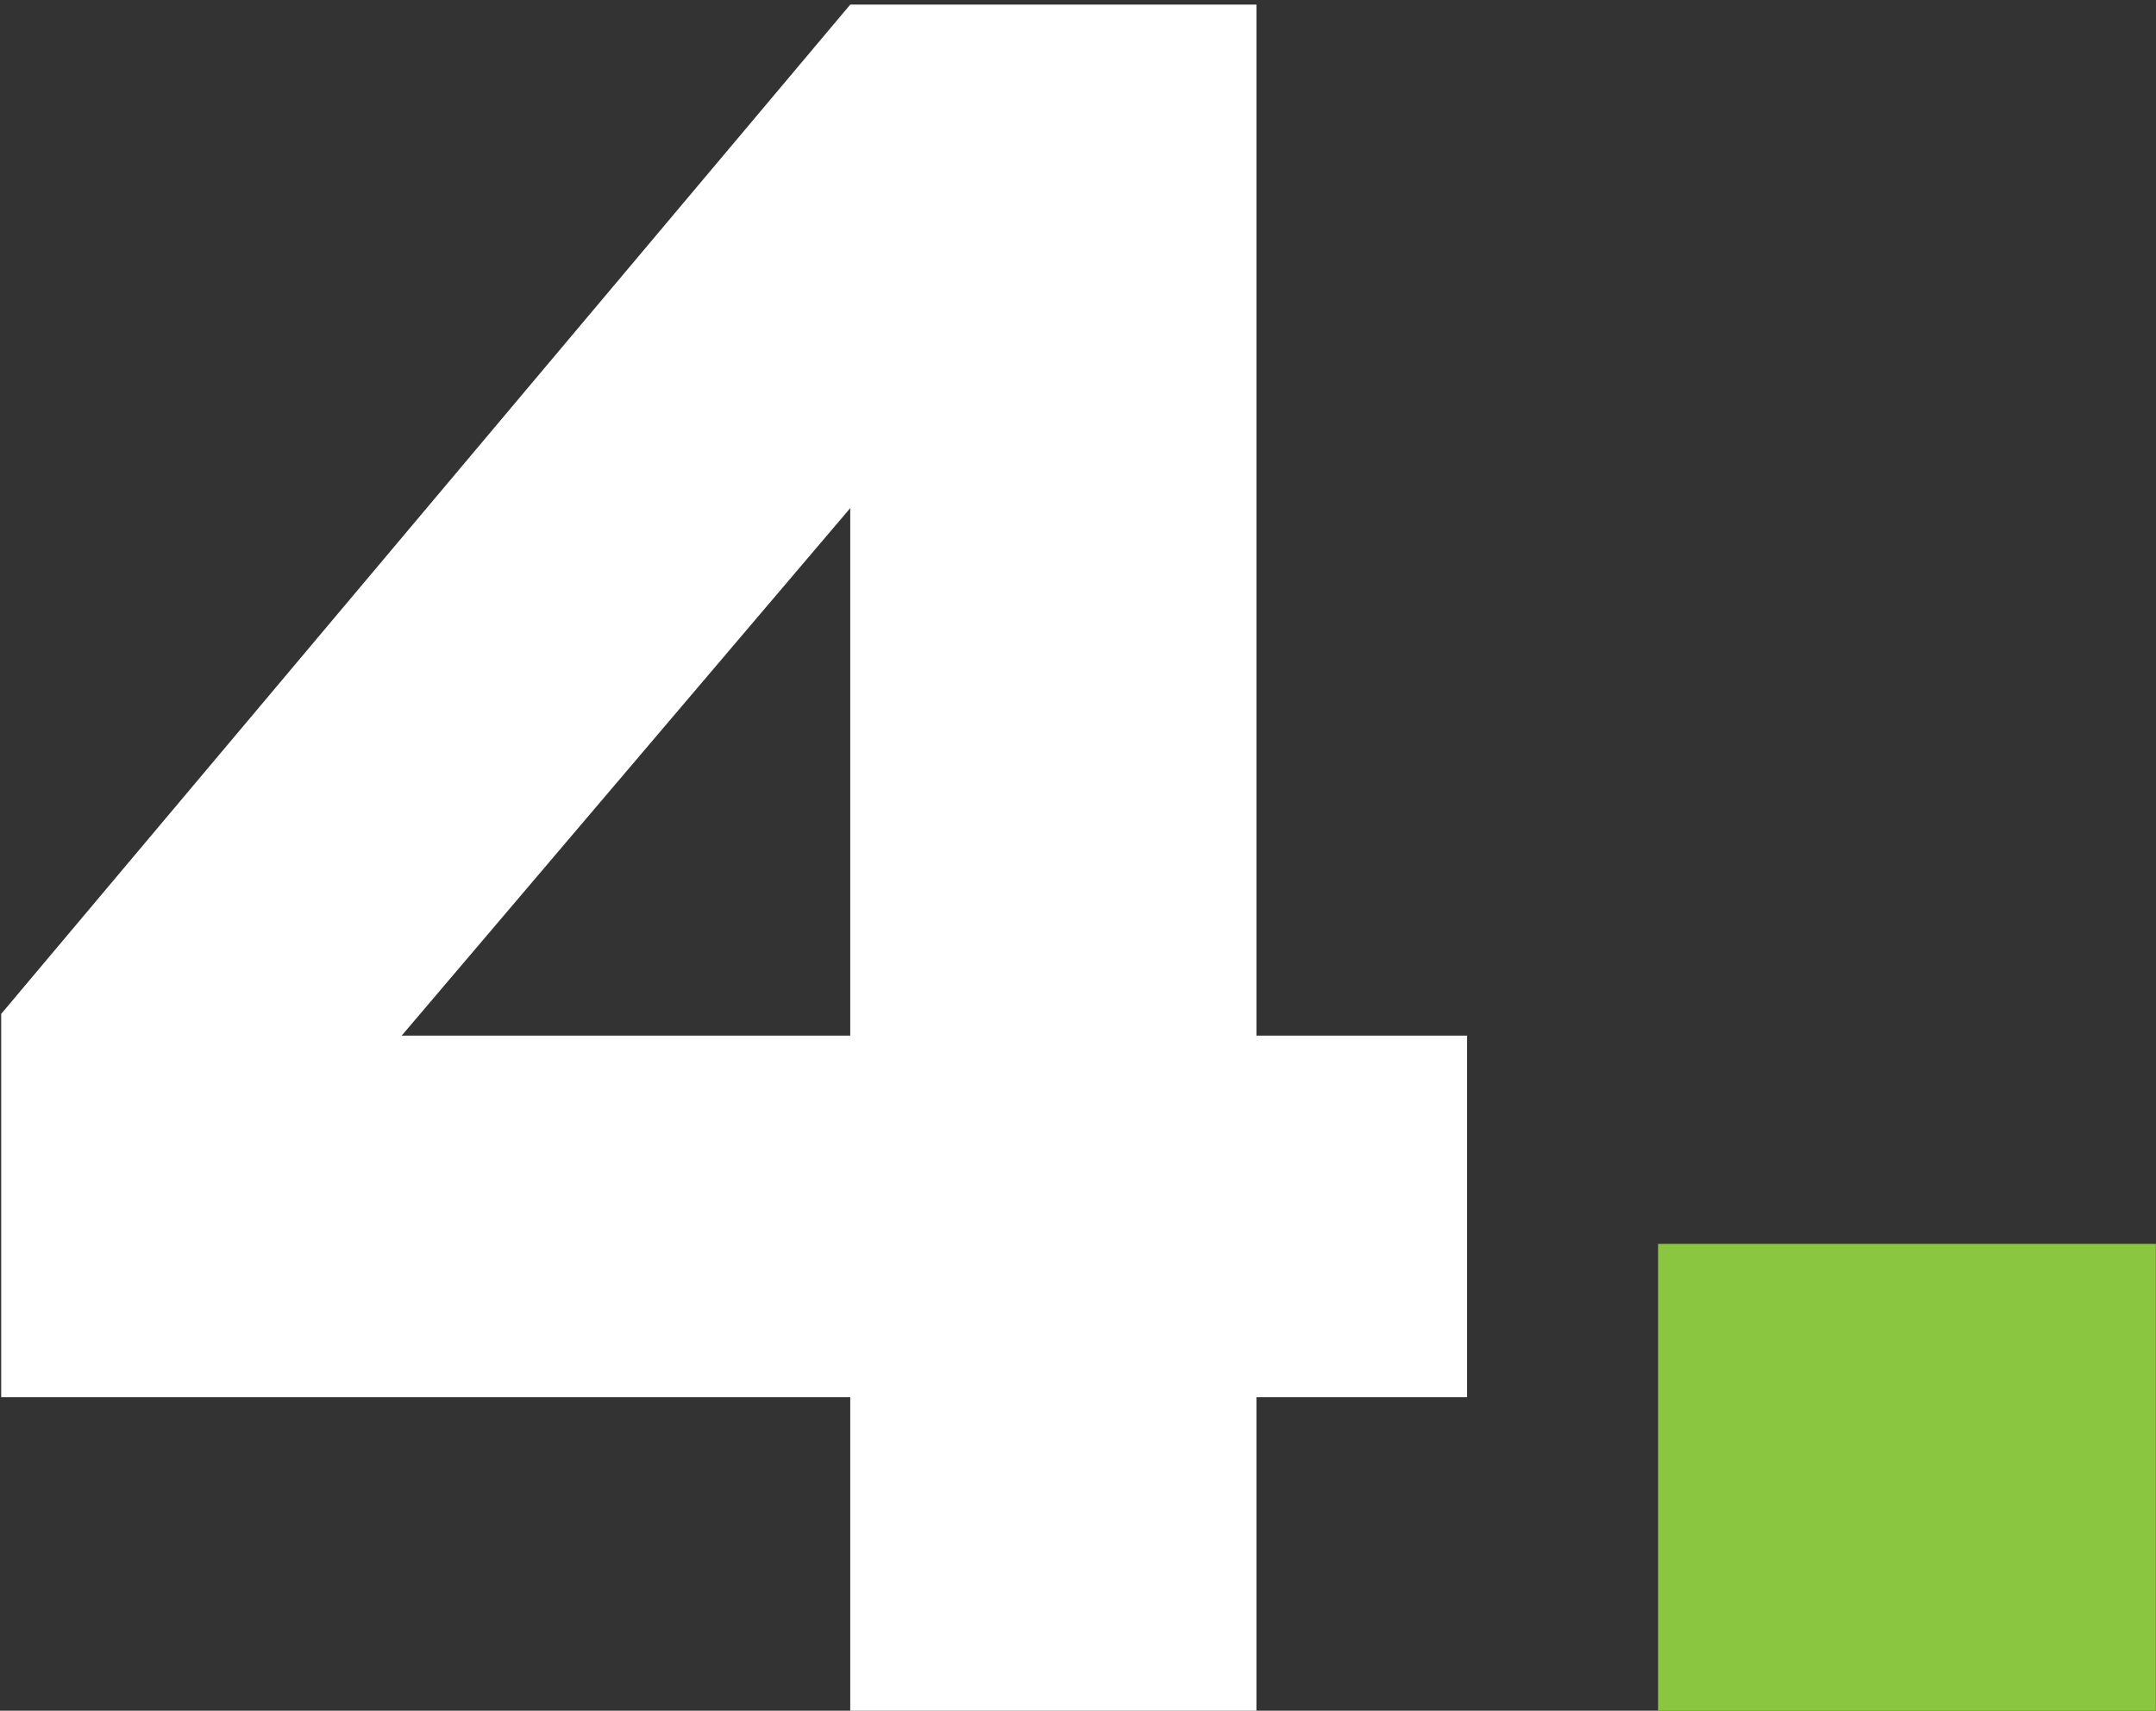 <svg xmlns="http://www.w3.org/2000/svg" width="92" height="73" viewBox="0 0 92 73" fill="none"><rect x="0" y="0" width="92" height="73" fill="#333333" stroke="none"/><path d="M36.281 59.621H0.051V43.264L36.281 0.197H53.615V44.191H62.6V59.621H53.615V73H36.281V59.621ZM36.281 44.191V21.682L17.141 44.191H36.281Z" fill="white"></path><path d="M70.754 53.078H91.994V73H70.754V53.078Z" fill="#8BC640"></path></svg>
